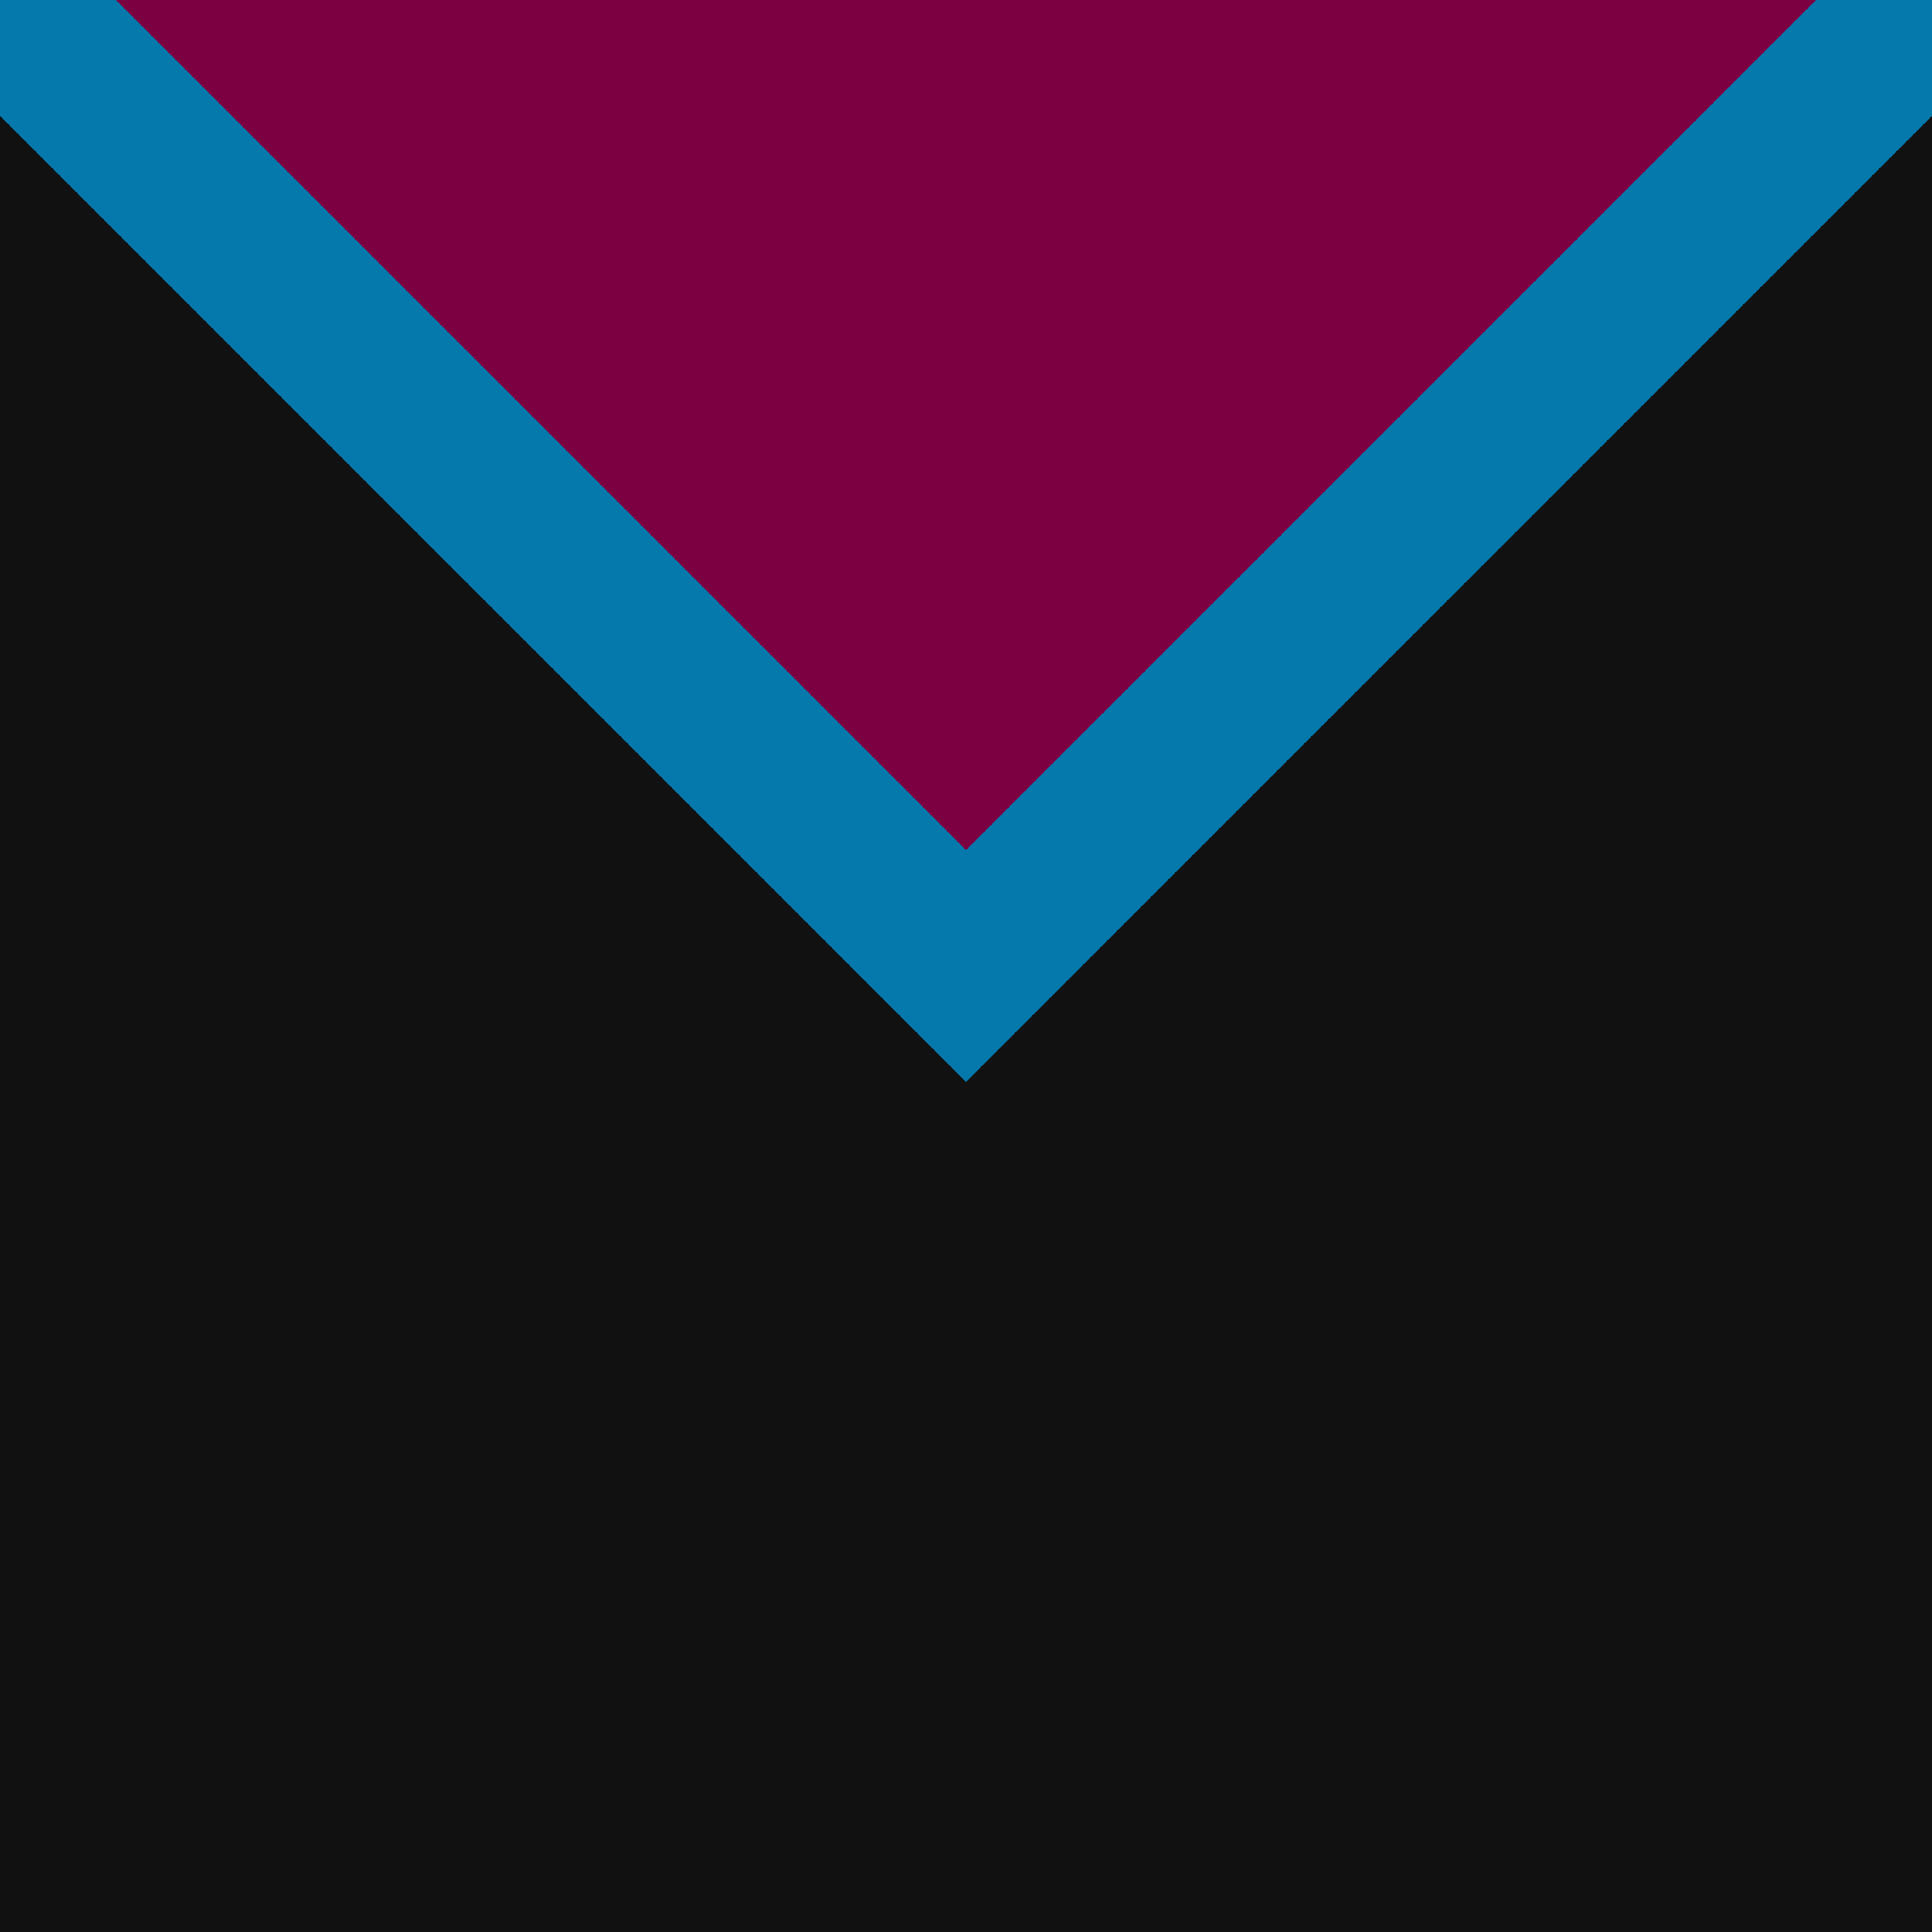 <svg xmlns="http://www.w3.org/2000/svg" xml:space="preserve" viewBox="0 0 25 25"><path d="M0 0h25v25H0z" style="fill:#111"/><path d="M0 1.5V0h25v1.5L12.5 14Z" style="fill:#0579ac"/><path d="m1.5 0 11 11 11-11z" style="fill:#7c0041"/></svg>